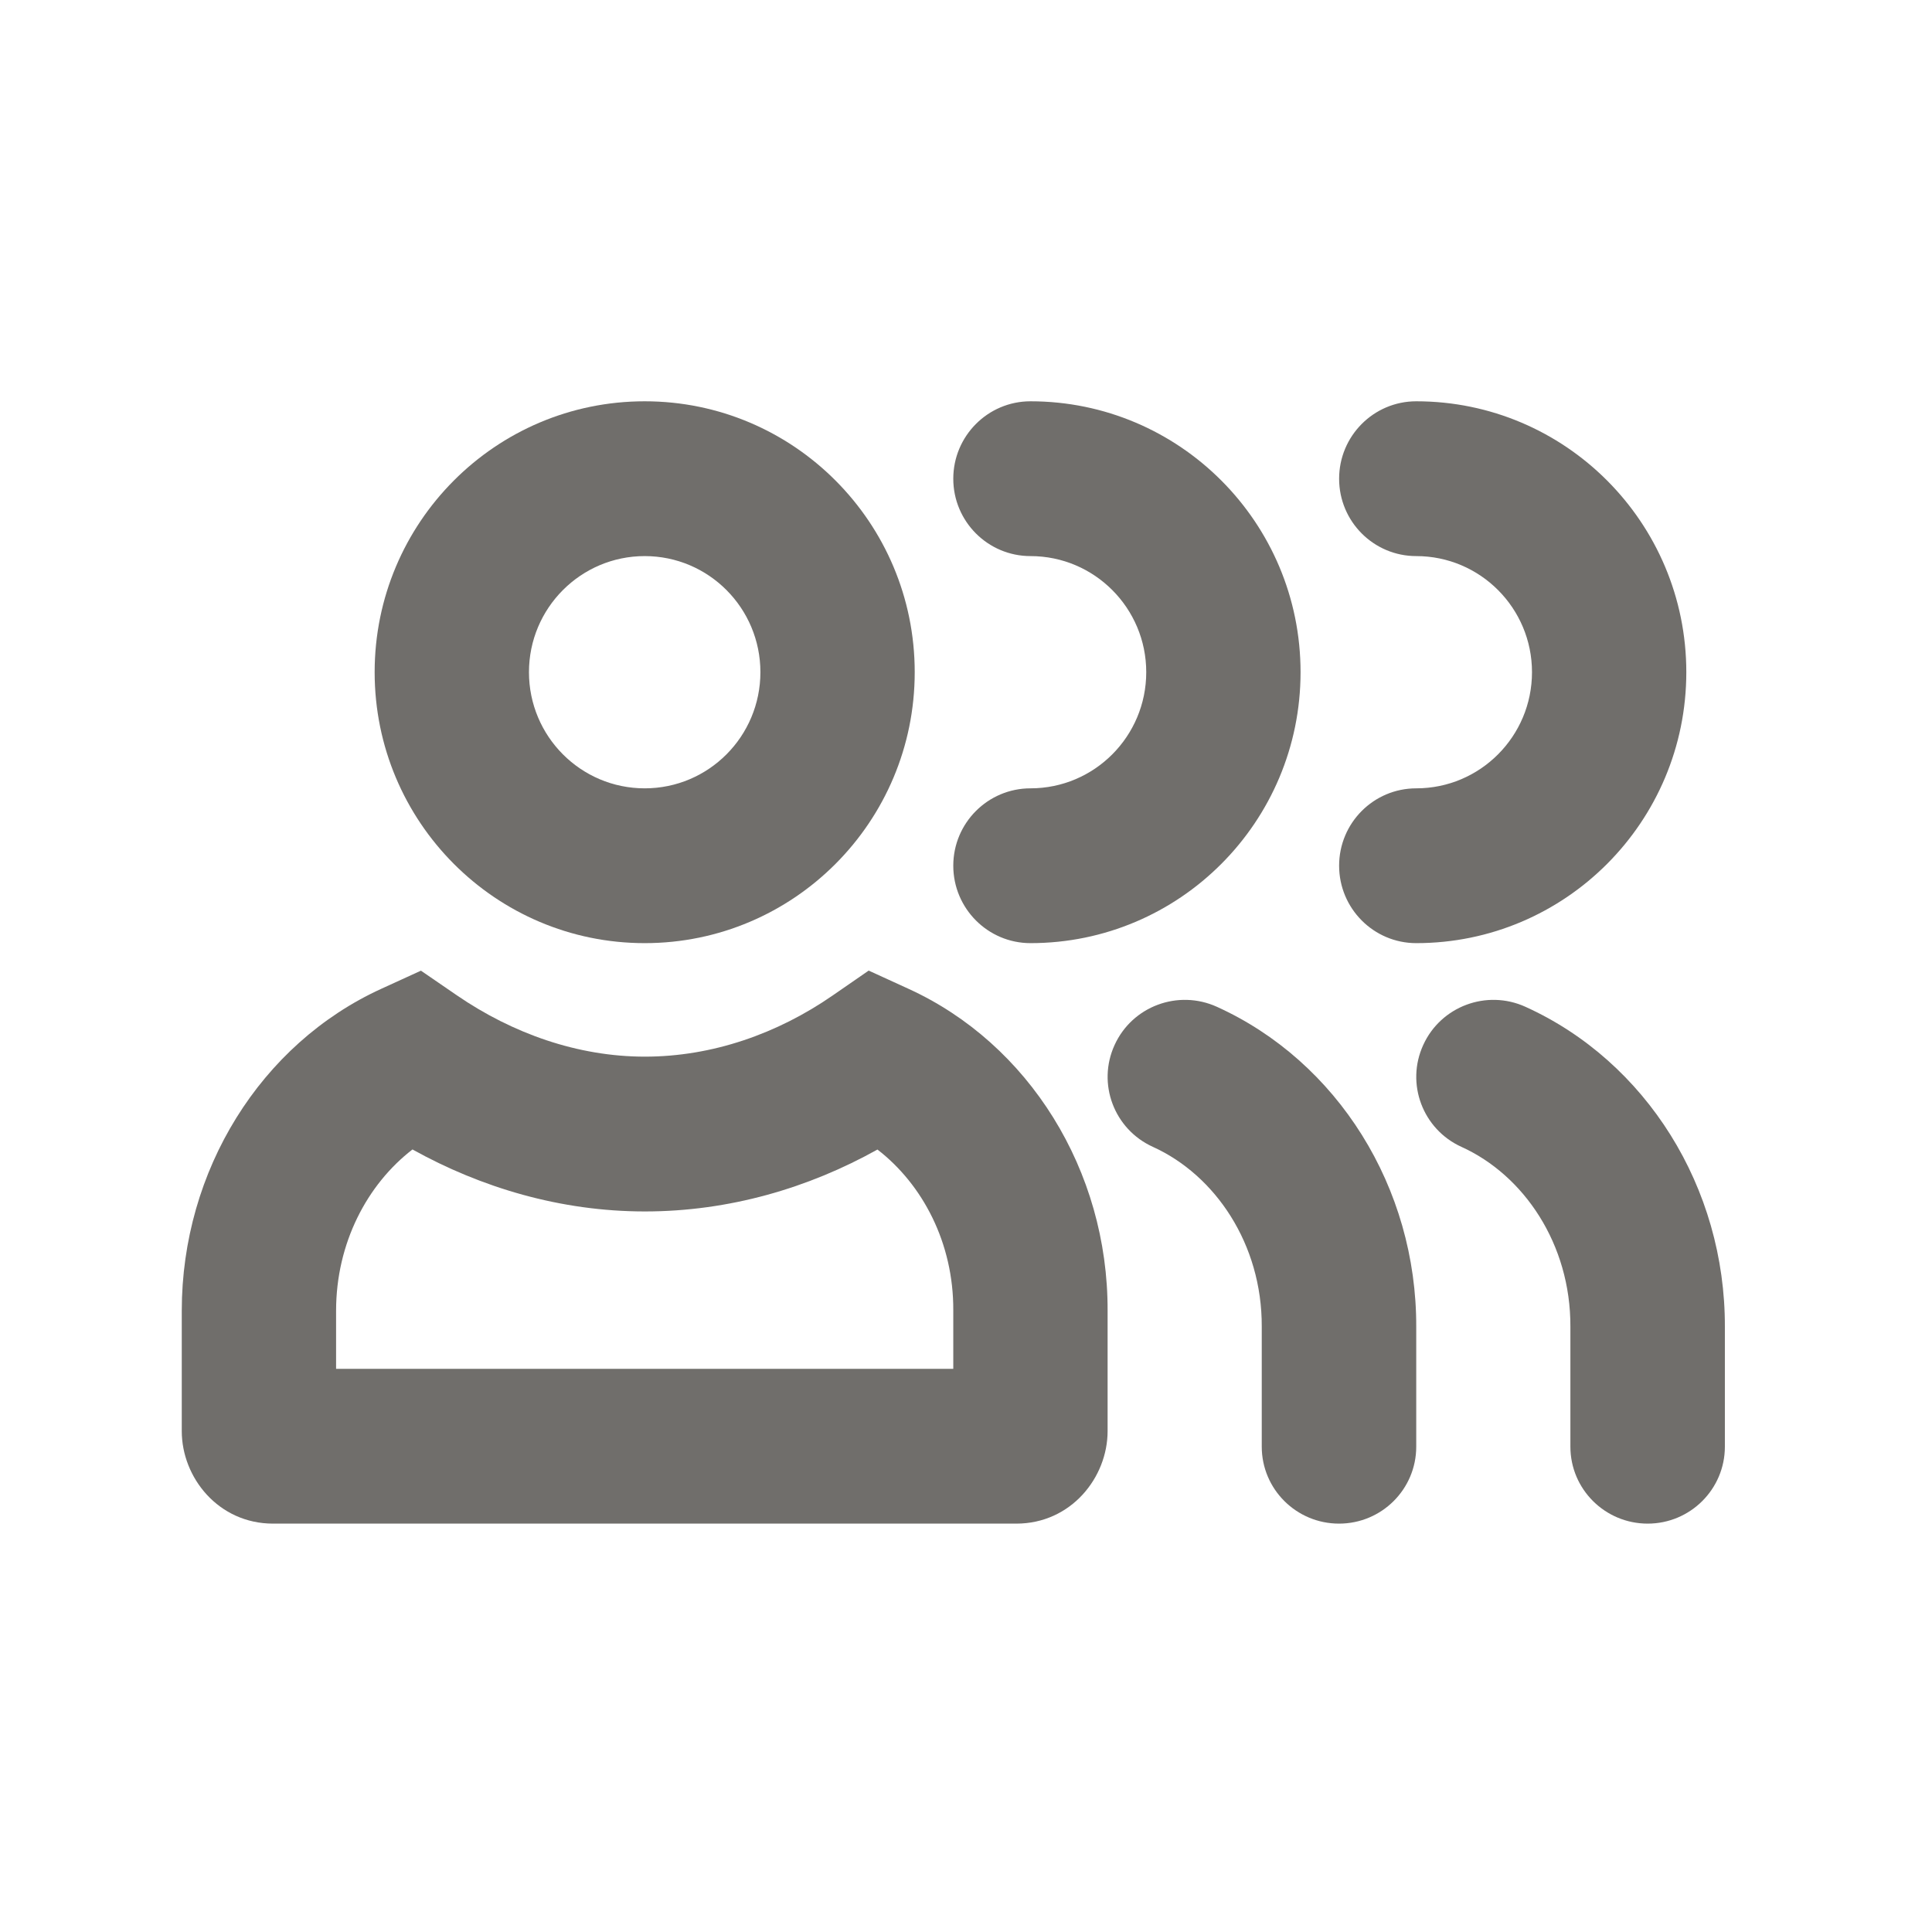 <svg width="24" height="24" viewBox="0 0 24 24" fill="none" xmlns="http://www.w3.org/2000/svg">
<path fill-rule="evenodd" clip-rule="evenodd" d="M8.009 6.908C7.215 6.908 6.571 7.554 6.571 8.35C6.571 9.147 7.215 9.793 8.009 9.793C8.803 9.793 9.446 9.147 9.446 8.35C9.446 7.554 8.803 6.908 8.009 6.908ZM4.654 8.35C4.654 6.492 6.156 4.985 8.009 4.985C9.861 4.985 11.363 6.492 11.363 8.35C11.363 10.209 9.861 11.716 8.009 11.716C6.156 11.716 4.654 10.209 4.654 8.35Z" fill="#706E6B"/>
<path fill-rule="evenodd" clip-rule="evenodd" d="M10.791 12.057L11.285 12.283C12.78 12.965 13.765 14.538 13.759 16.284L13.759 16.286L13.759 16.283V16.284V17.778C13.759 18.355 13.304 18.927 12.625 18.927H3.392C2.713 18.927 2.258 18.355 2.258 17.778V16.283C2.258 14.539 3.241 12.966 4.737 12.283L5.229 12.058L5.675 12.364C6.366 12.838 7.177 13.126 8.011 13.126C8.848 13.126 9.658 12.841 10.344 12.366L10.791 12.057ZM5.124 14.279C4.562 14.712 4.175 15.441 4.175 16.283V17.004H11.842V16.279C11.846 15.44 11.461 14.713 10.9 14.28C10.046 14.757 9.059 15.049 8.011 15.049C6.962 15.049 5.975 14.752 5.124 14.279Z" fill="#706E6B"/>
<path fill-rule="evenodd" clip-rule="evenodd" d="M11.842 5.947C11.842 5.416 12.272 4.985 12.801 4.985C14.654 4.985 16.156 6.492 16.156 8.35C16.156 10.209 14.654 11.716 12.801 11.716C12.272 11.716 11.842 11.285 11.842 10.754C11.842 10.223 12.272 9.793 12.801 9.793C13.595 9.793 14.239 9.147 14.239 8.35C14.239 7.554 13.595 6.908 12.801 6.908C12.272 6.908 11.842 6.478 11.842 5.947Z" fill="#706E6B"/>
<path fill-rule="evenodd" clip-rule="evenodd" d="M13.846 12.981C14.065 12.5 14.634 12.288 15.117 12.507C16.613 13.185 17.599 14.749 17.593 16.485L17.593 16.487L17.593 16.484L17.593 16.485V17.971C17.593 18.499 17.164 18.927 16.634 18.927C16.104 18.927 15.674 18.499 15.674 17.971V16.48C15.678 15.455 15.096 14.598 14.322 14.247C13.839 14.028 13.626 13.461 13.846 12.981Z" fill="#706E6B"/>
<path fill-rule="evenodd" clip-rule="evenodd" d="M16.635 5.947C16.635 5.416 17.064 4.985 17.593 4.985C19.446 4.985 20.948 6.492 20.948 8.35C20.948 10.209 19.446 11.716 17.593 11.716C17.064 11.716 16.635 11.285 16.635 10.754C16.635 10.223 17.064 9.793 17.593 9.793C18.387 9.793 19.031 9.147 19.031 8.35C19.031 7.554 18.387 6.908 17.593 6.908C17.064 6.908 16.635 6.478 16.635 5.947Z" fill="#706E6B"/>
<path fill-rule="evenodd" clip-rule="evenodd" d="M17.68 12.981C17.899 12.5 18.468 12.288 18.95 12.507C20.447 13.185 21.433 14.749 21.427 16.485L21.427 16.487L21.427 16.484L21.427 16.485V17.971C21.427 18.499 20.997 18.927 20.468 18.927C19.938 18.927 19.508 18.499 19.508 17.971V16.48C19.512 15.455 18.93 14.598 18.155 14.247C17.673 14.028 17.46 13.461 17.68 12.981Z" fill="#706E6B"/>
</svg>
